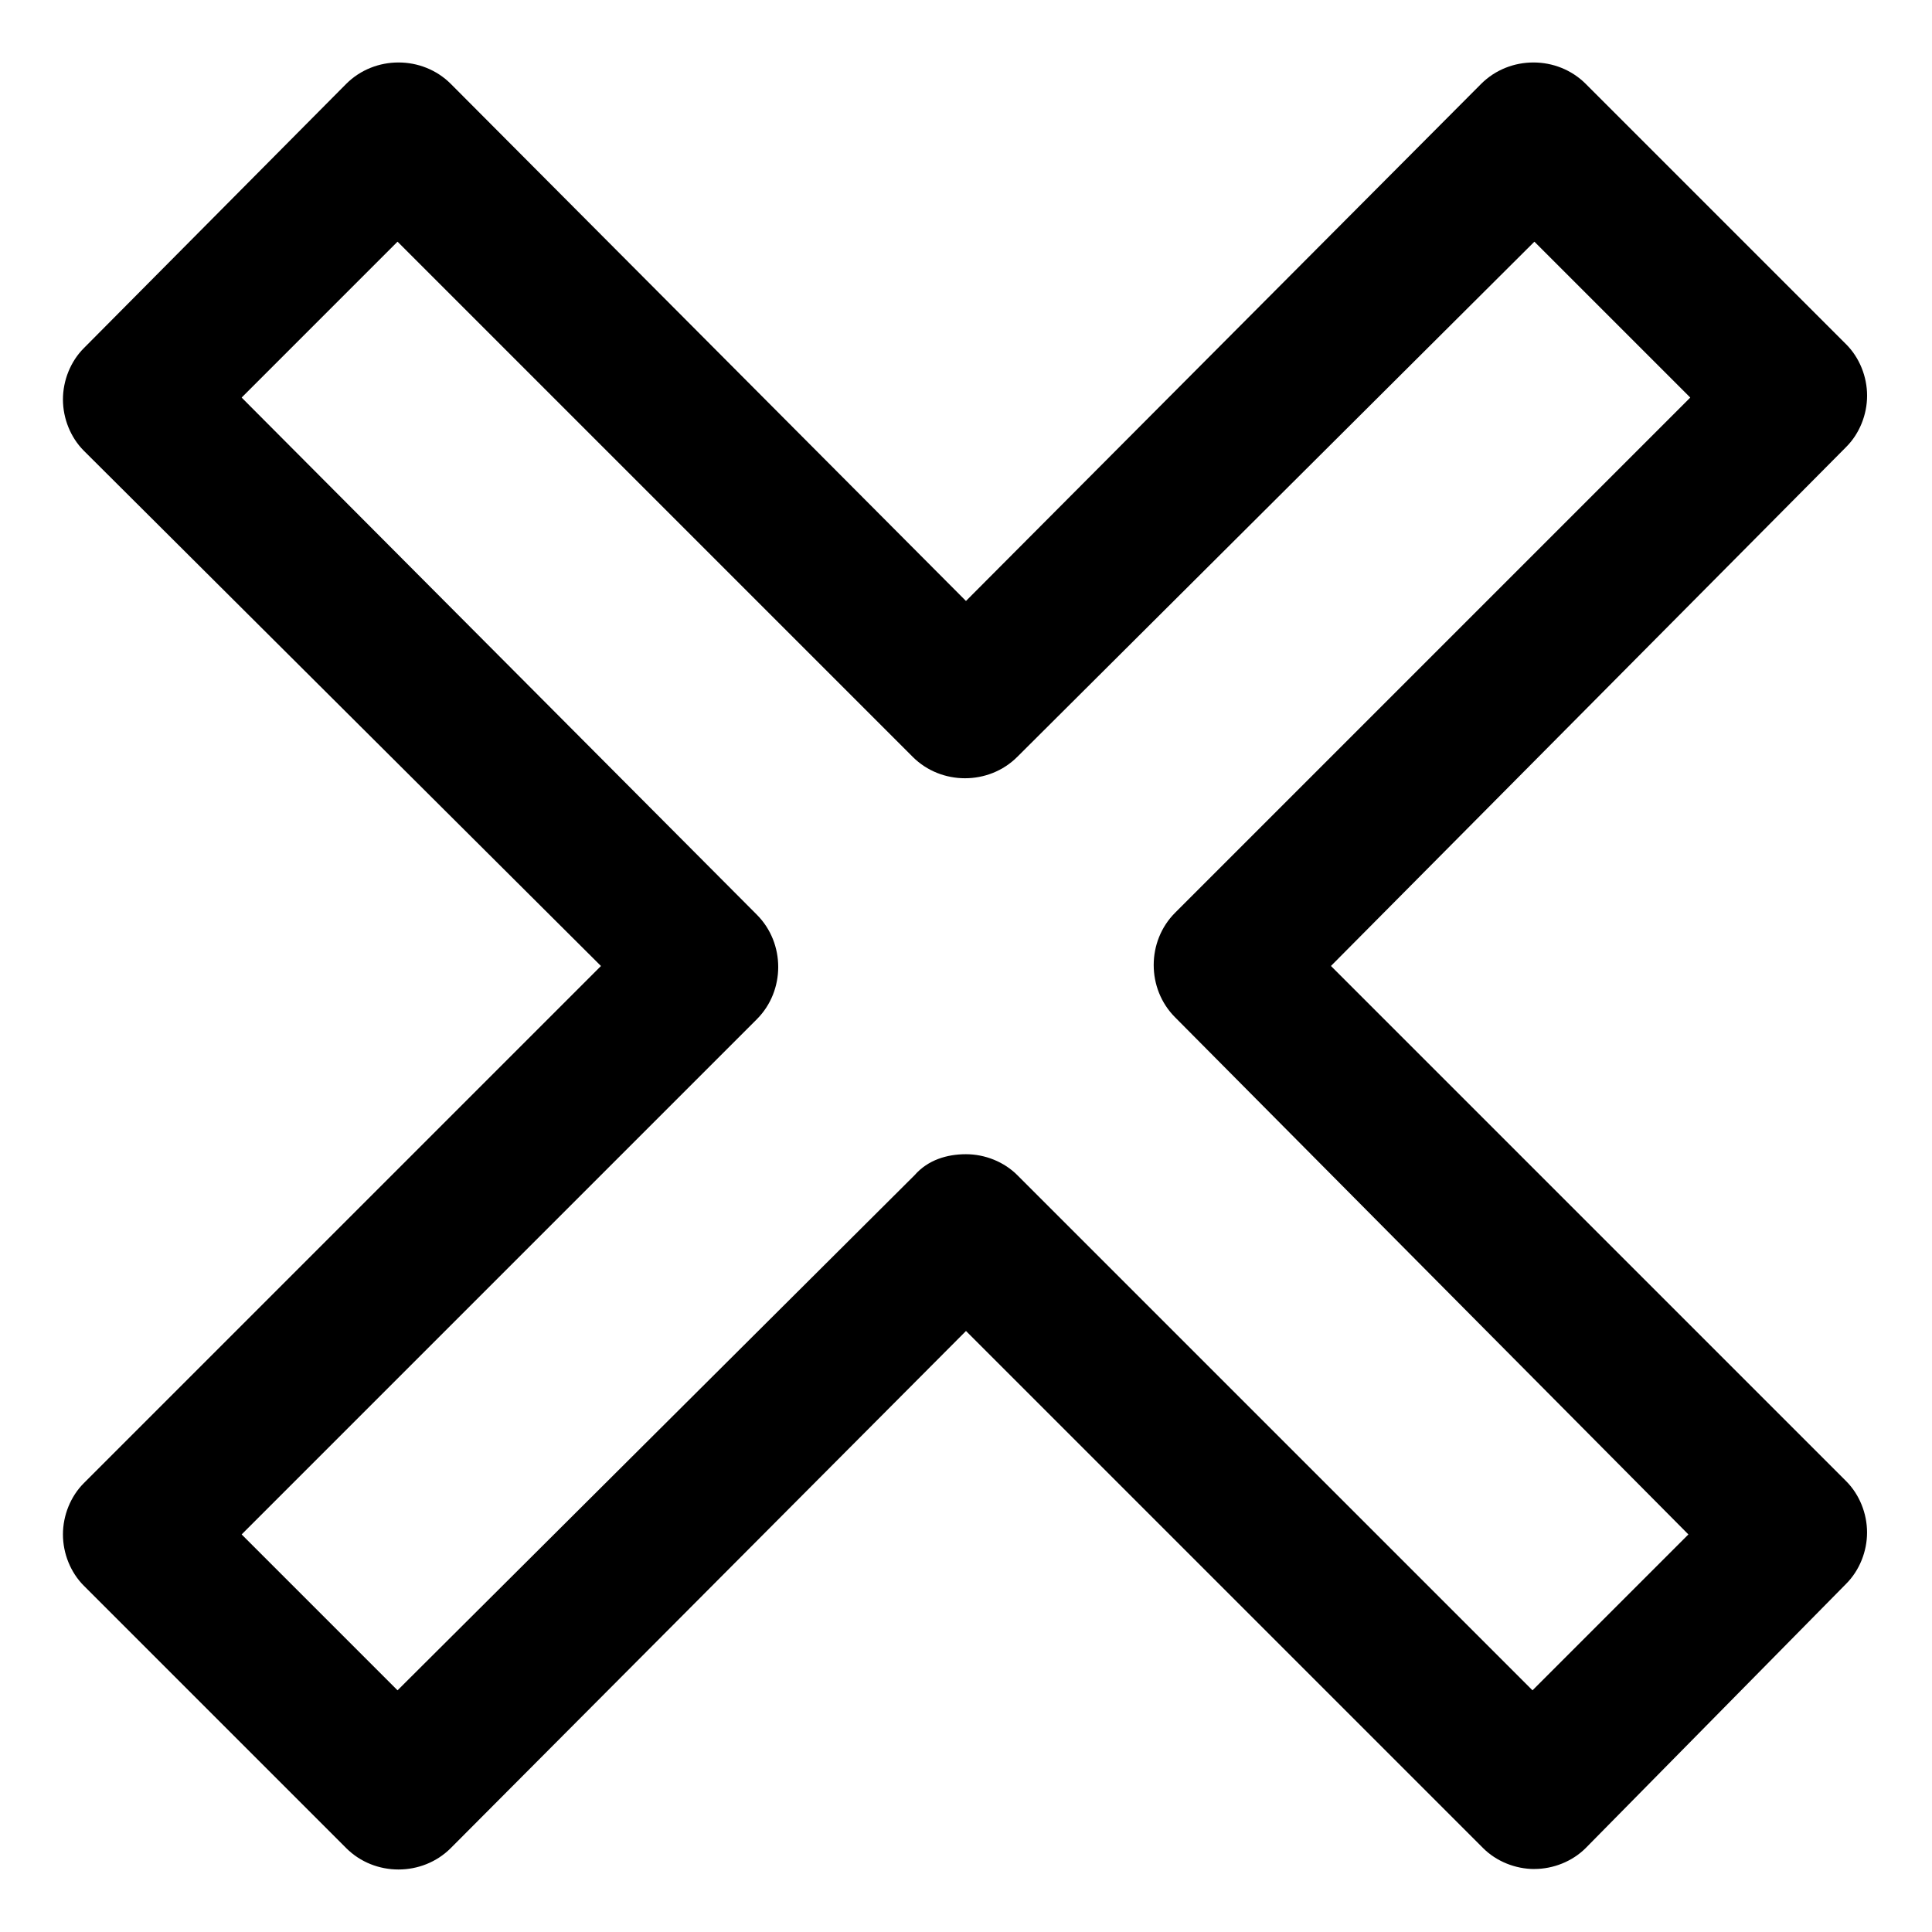 <?xml version="1.0" encoding="UTF-8"?>
<!-- Uploaded to: SVG Repo, www.svgrepo.com, Generator: SVG Repo Mixer Tools -->
<svg fill="#000000" width="800px" height="800px" version="1.1" viewBox="144 144 512 512" xmlns="http://www.w3.org/2000/svg">
 <path d="m550.64 639.31c-5.039 0-10.078-2.016-13.602-5.543l-137.04-137.04-136.54 137.04c-7.559 7.559-20.152 7.559-27.711 0l-69.523-69.523c-3.527-3.527-5.543-8.566-5.543-13.602 0-5.039 2.016-10.078 5.543-13.602l137.04-137.04-137.04-136.54c-3.527-3.527-5.543-8.566-5.543-13.602 0-5.039 2.016-10.078 5.543-13.602l69.527-70.031c7.559-7.559 20.152-7.559 27.711 0l136.53 137.04 136.53-137.04c7.559-7.559 20.152-7.559 27.711 0l69.023 69.023c3.527 3.527 5.543 8.566 5.543 13.602 0 5.039-2.016 10.078-5.543 13.602l-136.54 137.54 136.53 136.53c3.527 3.527 5.543 8.566 5.543 13.602 0 5.039-2.016 10.078-5.543 13.602l-69.02 70.031c-3.527 3.527-8.566 5.543-13.605 5.543zm-150.64-189.43c5.039 0 10.078 2.016 13.602 5.543l136.53 136.53 41.312-41.312-136.03-137.04c-7.559-7.559-7.559-20.152 0-27.711l136.53-136.53-41.312-41.312-137.04 136.53c-7.559 7.559-20.152 7.559-27.711 0l-136.53-136.53-41.312 41.312 136.53 137.04c7.559 7.559 7.559 20.152 0 27.711l-136.53 136.53 41.312 41.312 137.04-136.53c3.527-4.031 8.566-5.543 13.605-5.543z"/>
</svg>